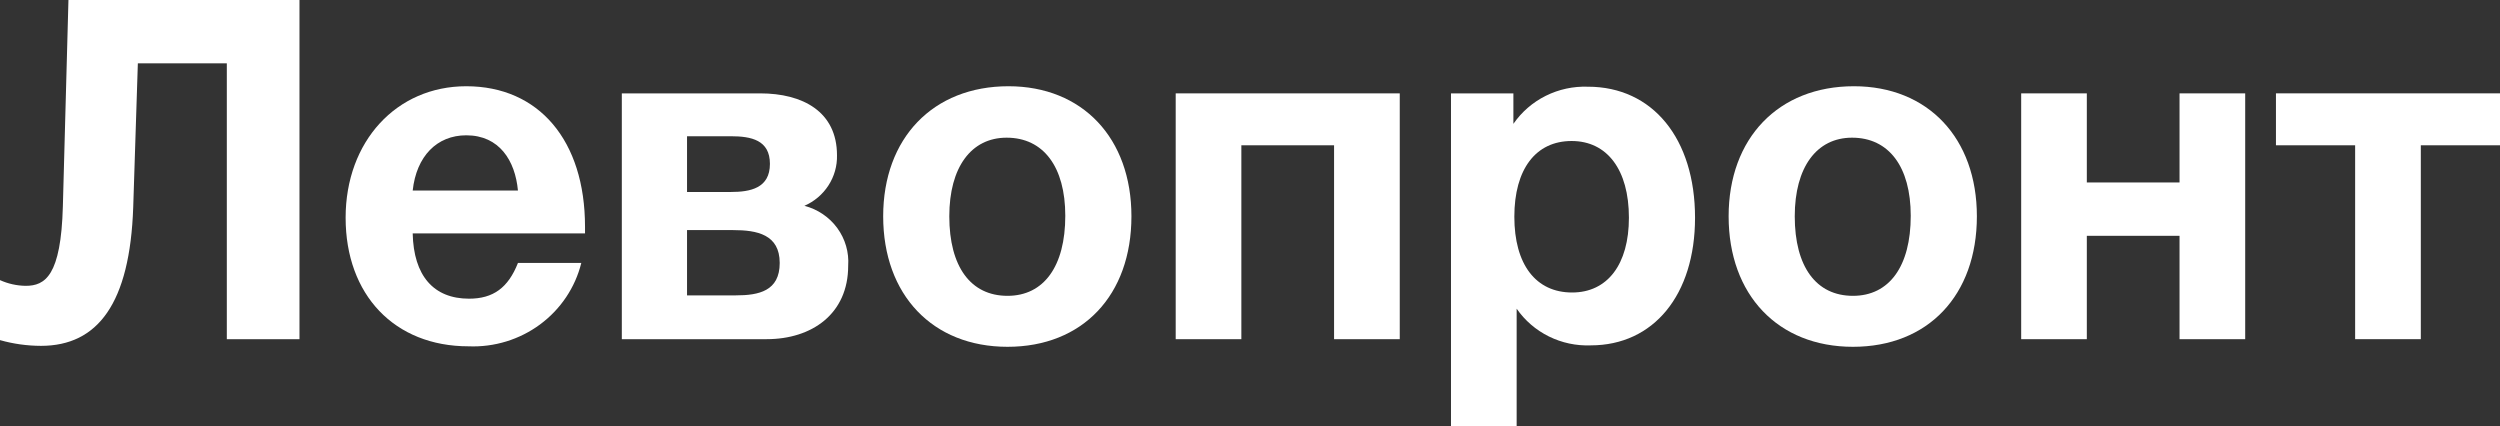 <?xml version="1.0" encoding="UTF-8"?> <svg xmlns="http://www.w3.org/2000/svg" width="129" height="22" viewBox="0 0 129 22" fill="none"><rect x="0" y="0" width="129" height="22" fill="#333333" stroke="none"/> <g clip-path="url(#clip0_1281_1889)"> <path d="M15.453 17.502H11.704V3.269H7.113L6.874 10.693C6.705 15.658 5.046 17.846 2.114 17.846C1.399 17.844 0.687 17.745 0 17.55V14.454C0.415 14.642 0.865 14.742 1.322 14.749C2.331 14.749 3.148 14.233 3.244 10.644L3.532 0H15.453V17.502Z" fill="white"></path> <path d="M24.058 6.982C22.544 6.982 21.486 8.063 21.295 9.833H26.726C26.582 8.284 25.765 6.982 24.058 6.982ZM24.178 17.87C20.357 17.87 17.834 15.216 17.834 11.234C17.834 7.301 20.454 4.45 24.058 4.45C27.807 4.45 30.187 7.251 30.187 11.701V12.045H21.295C21.342 14.233 22.376 15.412 24.203 15.412C25.452 15.412 26.222 14.847 26.726 13.569H29.995C29.68 14.836 28.929 15.956 27.869 16.74C26.808 17.524 25.504 17.924 24.178 17.87" fill="white"></path> <path d="M37.974 15.241C39.152 15.241 40.233 15.019 40.233 13.569C40.233 12.094 39.056 11.873 37.83 11.873H35.451V15.241L37.974 15.241ZM37.71 9.906C38.719 9.906 39.728 9.71 39.728 8.456C39.728 7.228 38.767 7.03 37.71 7.03H35.451V9.906L37.71 9.906ZM39.224 4.818C41.41 4.818 43.189 5.752 43.189 8.014C43.202 8.563 43.049 9.103 42.749 9.567C42.45 10.031 42.018 10.397 41.507 10.62C42.191 10.797 42.791 11.203 43.204 11.768C43.616 12.334 43.815 13.022 43.766 13.716C43.766 16.199 41.891 17.501 39.561 17.501H32.086V4.818H39.224Z" fill="white"></path> <path d="M51.941 7.104C50.115 7.104 48.984 8.628 48.984 11.161C48.984 13.766 50.09 15.265 51.988 15.265C53.863 15.265 54.969 13.741 54.969 11.136C54.969 8.604 53.839 7.104 51.941 7.104V7.104ZM51.988 17.895C48.12 17.895 45.572 15.216 45.572 11.161C45.572 7.129 48.143 4.45 52.037 4.45C55.858 4.45 58.382 7.129 58.382 11.161C58.382 15.241 55.858 17.895 51.988 17.895Z" fill="white"></path> <path d="M68.838 17.502V7.497H64.054V17.502H60.666V4.818H72.227V17.502H68.838Z" fill="white"></path> <path d="M78.14 11.184C78.14 13.643 79.245 15.093 81.12 15.093C82.946 15.093 84.052 13.643 84.052 11.234C84.052 8.751 82.922 7.276 81.096 7.276C79.245 7.276 78.14 8.727 78.14 11.184V11.184ZM78.091 6.391C78.514 5.777 79.089 5.279 79.762 4.944C80.434 4.609 81.183 4.447 81.936 4.474C85.277 4.474 87.464 7.154 87.464 11.234C87.464 15.216 85.326 17.821 82.081 17.821C81.333 17.85 80.589 17.691 79.921 17.36C79.252 17.029 78.681 16.536 78.259 15.928V22H74.871V4.818H78.091V6.391Z" fill="white"></path> <path d="M95.566 7.104C93.74 7.104 92.609 8.628 92.609 11.161C92.609 13.766 93.715 15.265 95.613 15.265C97.488 15.265 98.594 13.741 98.594 11.136C98.594 8.604 97.464 7.104 95.566 7.104V7.104ZM95.613 17.895C91.745 17.895 89.197 15.216 89.197 11.161C89.197 7.129 91.768 4.45 95.662 4.45C99.483 4.45 102.007 7.129 102.007 11.161C102.007 15.241 99.483 17.895 95.613 17.895Z" fill="white"></path> <path d="M112.464 17.502V12.168H107.68V17.502H104.293V4.818H107.68V9.415H112.464V4.818H115.852V17.502H112.464Z" fill="white"></path> <path d="M124.914 7.497V17.501H121.525V7.497H117.439V4.817H129V7.497H124.914Z" fill="white"></path> </g> <defs> <clipPath id="clip0_1281_1889"> <rect width="129" height="22" fill="white"></rect> </clipPath> </defs> </svg> 